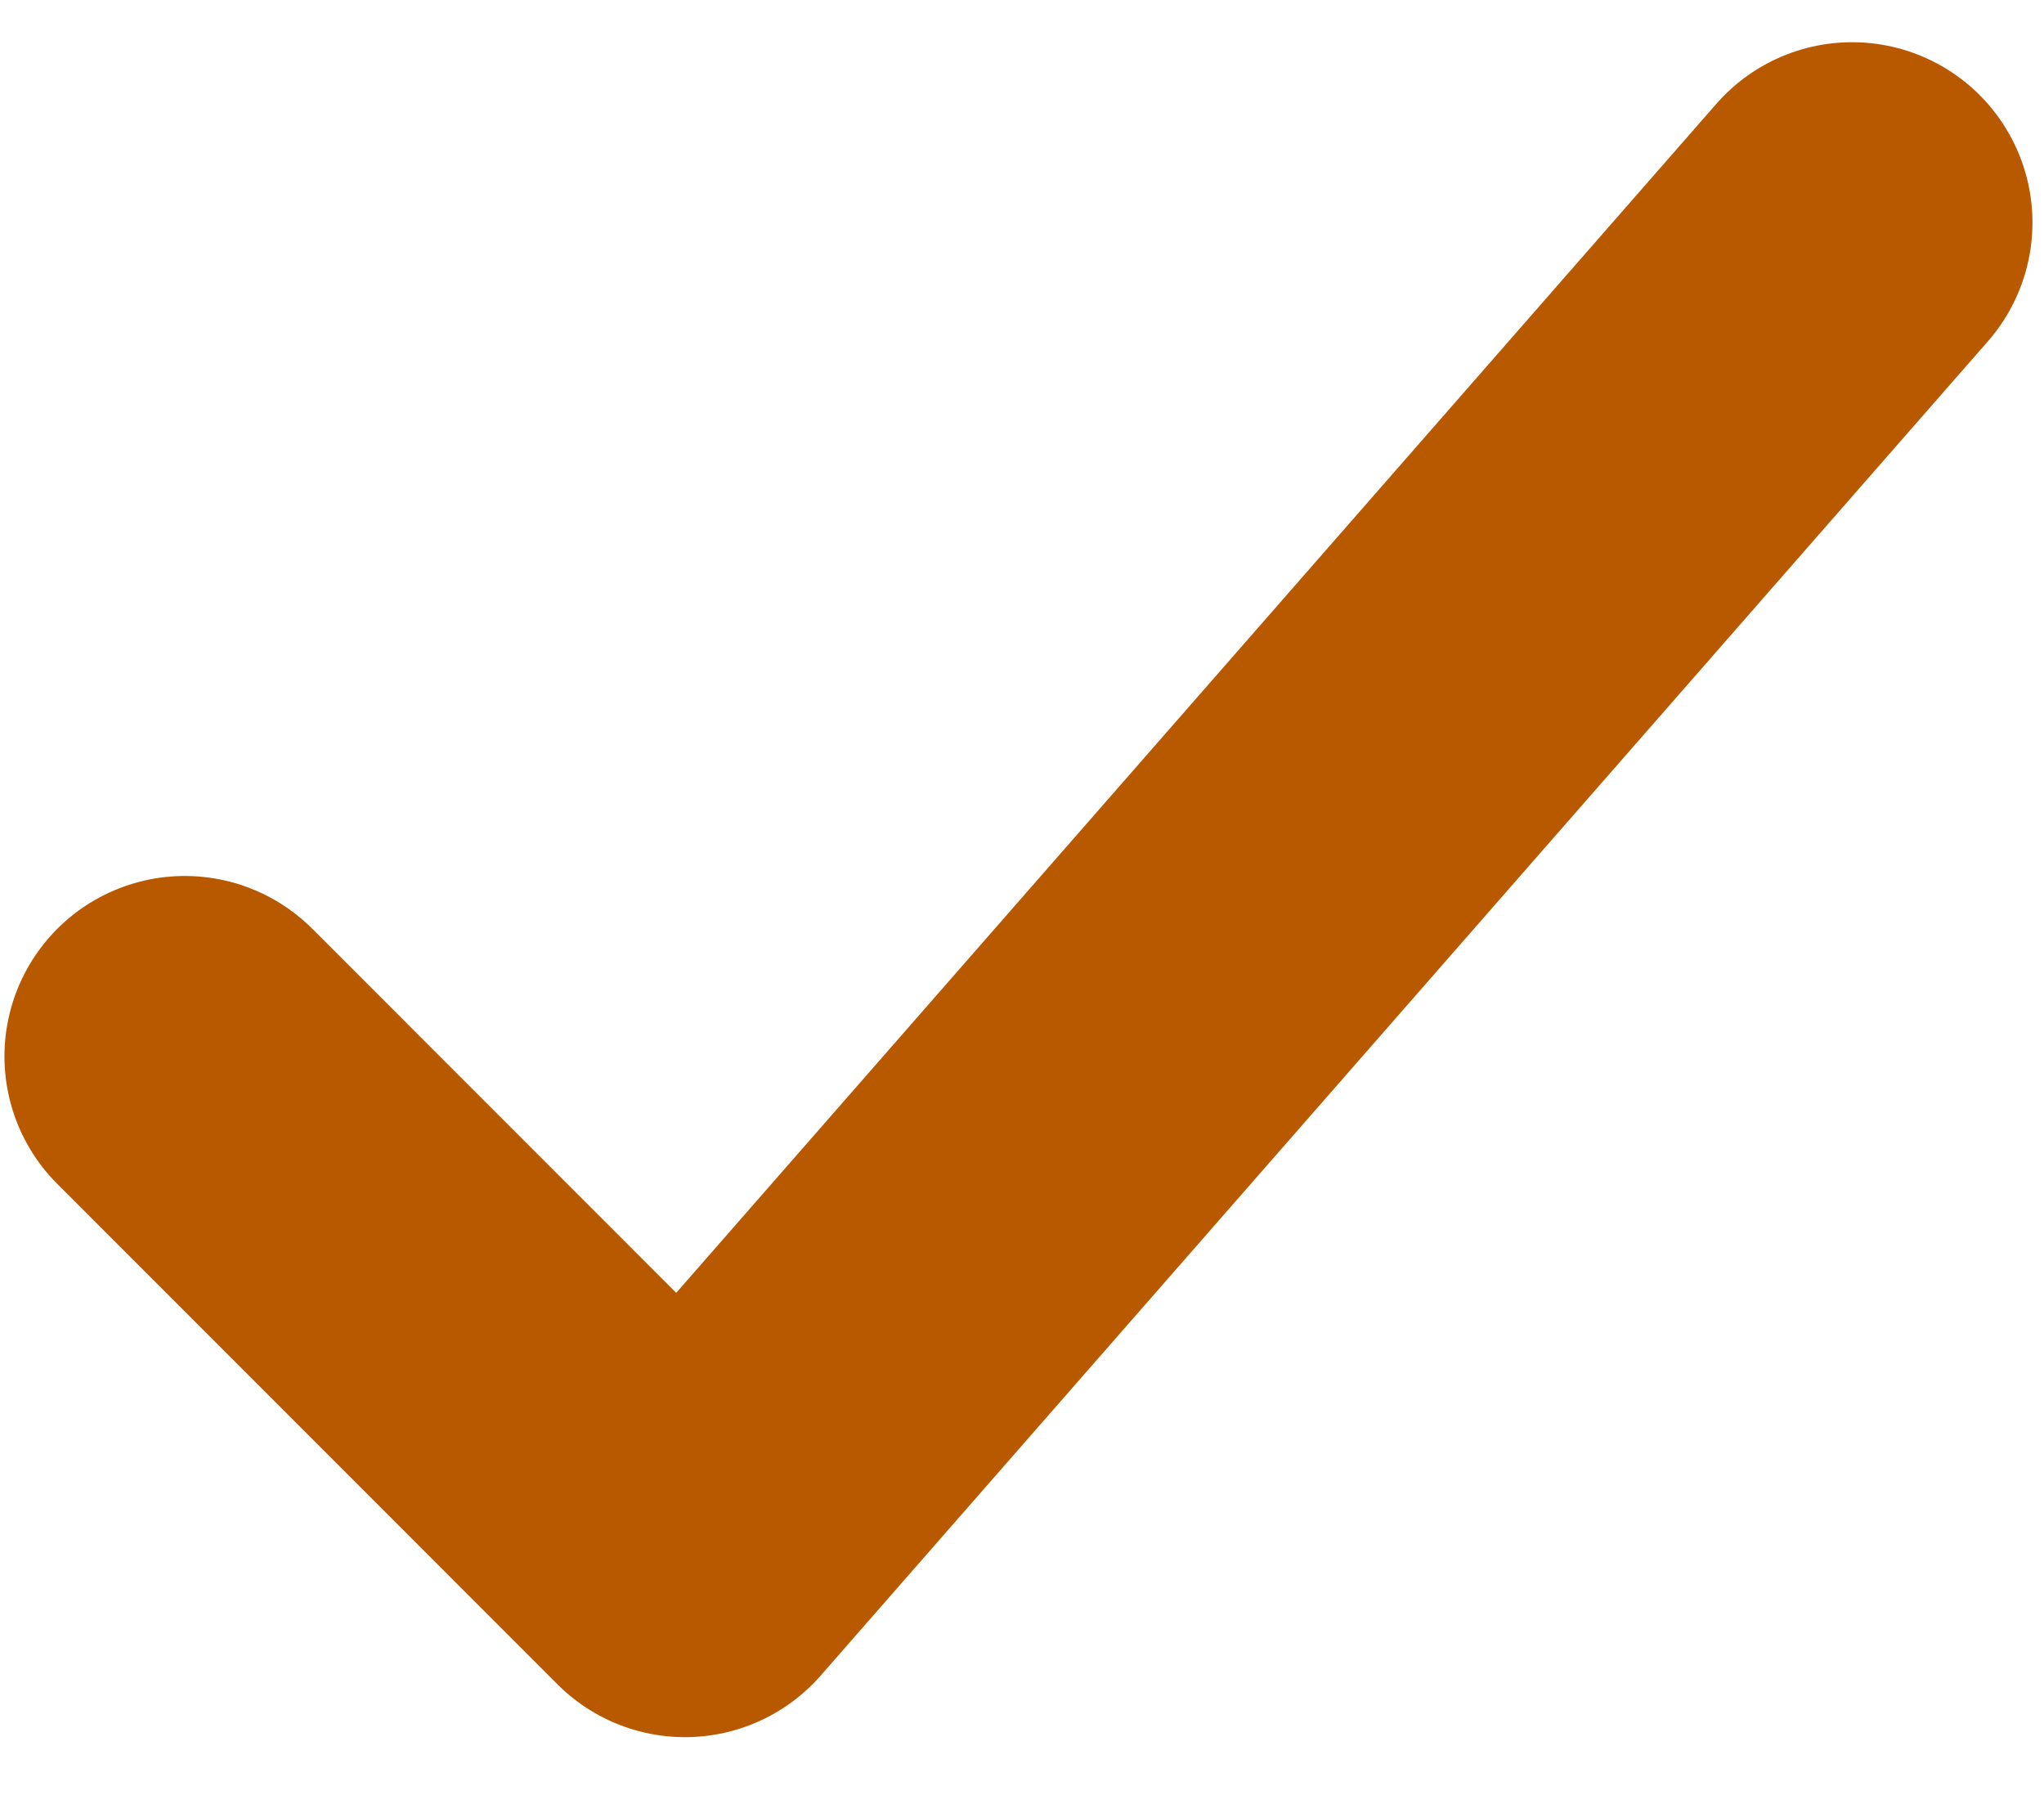 <?xml version="1.0" encoding="UTF-8"?> <svg xmlns="http://www.w3.org/2000/svg" width="17" height="15" viewBox="0 0 17 15" fill="none"> <path d="M15.404 1.851L5.697 12.945L1.537 8.784" stroke="#B85900" stroke-width="3" stroke-linecap="round" stroke-linejoin="round"></path> </svg> 